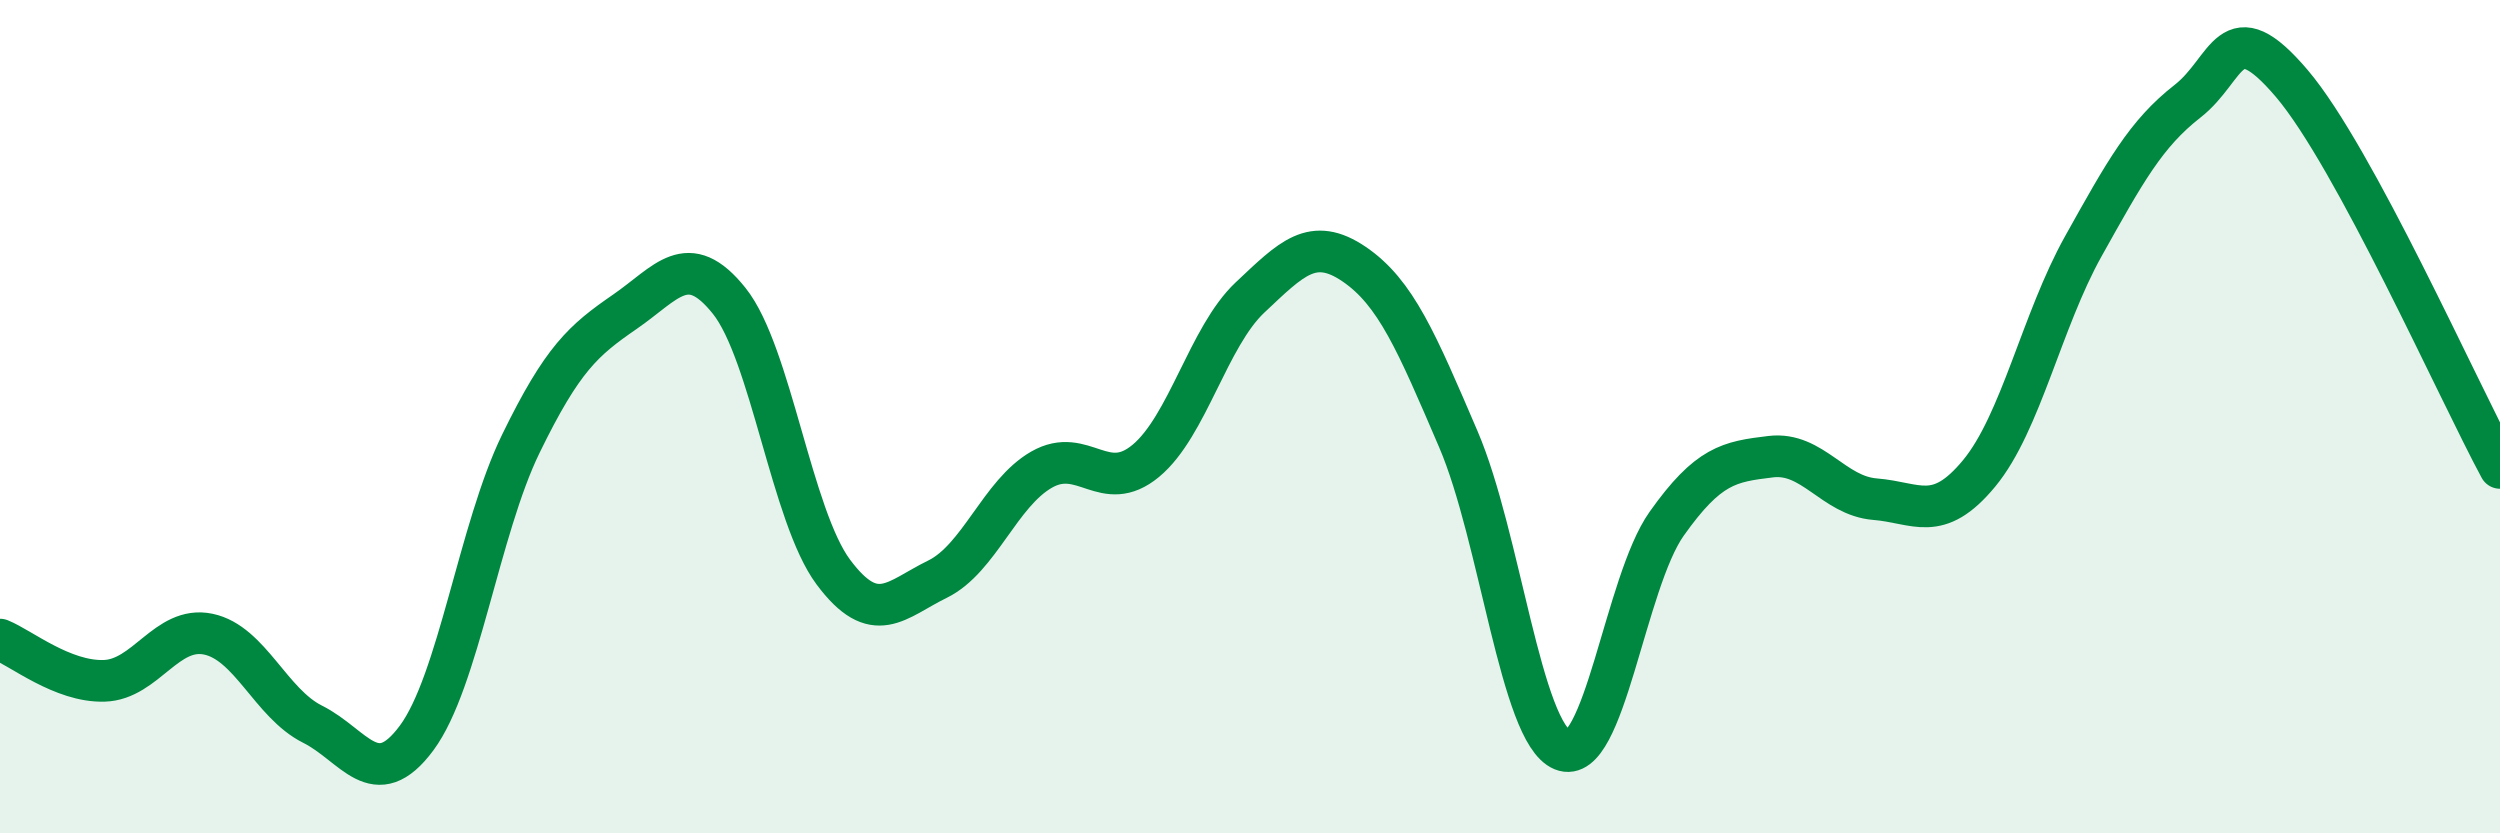 
    <svg width="60" height="20" viewBox="0 0 60 20" xmlns="http://www.w3.org/2000/svg">
      <path
        d="M 0,15.35 C 0.5,15.55 1.5,16.37 2.5,16.34 C 3.5,16.31 4,15.01 5,15.22 C 6,15.43 6.5,16.88 7.5,17.38 C 8.5,17.88 9,19.06 10,17.71 C 11,16.36 11.5,12.7 12.5,10.65 C 13.5,8.6 14,8.17 15,7.48 C 16,6.79 16.5,5.97 17.5,7.22 C 18.5,8.47 19,12.39 20,13.73 C 21,15.07 21.5,14.39 22.5,13.9 C 23.5,13.41 24,11.84 25,11.27 C 26,10.7 26.5,11.89 27.5,11.06 C 28.5,10.23 29,8.08 30,7.14 C 31,6.2 31.5,5.66 32.5,6.34 C 33.5,7.02 34,8.21 35,10.54 C 36,12.87 36.5,17.59 37.5,18 C 38.5,18.41 39,13.98 40,12.57 C 41,11.16 41.5,11.08 42.5,10.96 C 43.5,10.84 44,11.9 45,11.98 C 46,12.06 46.5,12.57 47.5,11.36 C 48.5,10.15 49,7.7 50,5.91 C 51,4.12 51.5,3.21 52.5,2.43 C 53.5,1.65 53.5,0.24 55,2 C 56.5,3.76 59,9.38 60,11.23L60 20L0 20Z"
        fill="#008740"
        opacity="0.1"
        stroke-linecap="round"
        stroke-linejoin="round"
      />
      <path
        d="M 0,15.35 C 0.5,15.55 1.5,16.37 2.5,16.34 C 3.5,16.31 4,15.01 5,15.22 C 6,15.43 6.5,16.88 7.5,17.38 C 8.5,17.88 9,19.06 10,17.71 C 11,16.36 11.5,12.7 12.5,10.65 C 13.5,8.6 14,8.17 15,7.48 C 16,6.79 16.5,5.97 17.5,7.22 C 18.5,8.47 19,12.39 20,13.73 C 21,15.07 21.5,14.39 22.5,13.9 C 23.5,13.41 24,11.84 25,11.27 C 26,10.7 26.5,11.89 27.5,11.06 C 28.5,10.23 29,8.08 30,7.14 C 31,6.2 31.5,5.66 32.5,6.34 C 33.5,7.02 34,8.21 35,10.54 C 36,12.87 36.5,17.59 37.5,18 C 38.5,18.41 39,13.98 40,12.57 C 41,11.16 41.5,11.08 42.5,10.96 C 43.5,10.84 44,11.9 45,11.98 C 46,12.06 46.5,12.57 47.5,11.36 C 48.5,10.15 49,7.7 50,5.91 C 51,4.12 51.5,3.21 52.5,2.43 C 53.5,1.65 53.5,0.24 55,2 C 56.5,3.76 59,9.38 60,11.23"
        stroke="#008740"
        stroke-width="1"
        fill="none"
        stroke-linecap="round"
        stroke-linejoin="round"
      />
    </svg>
  